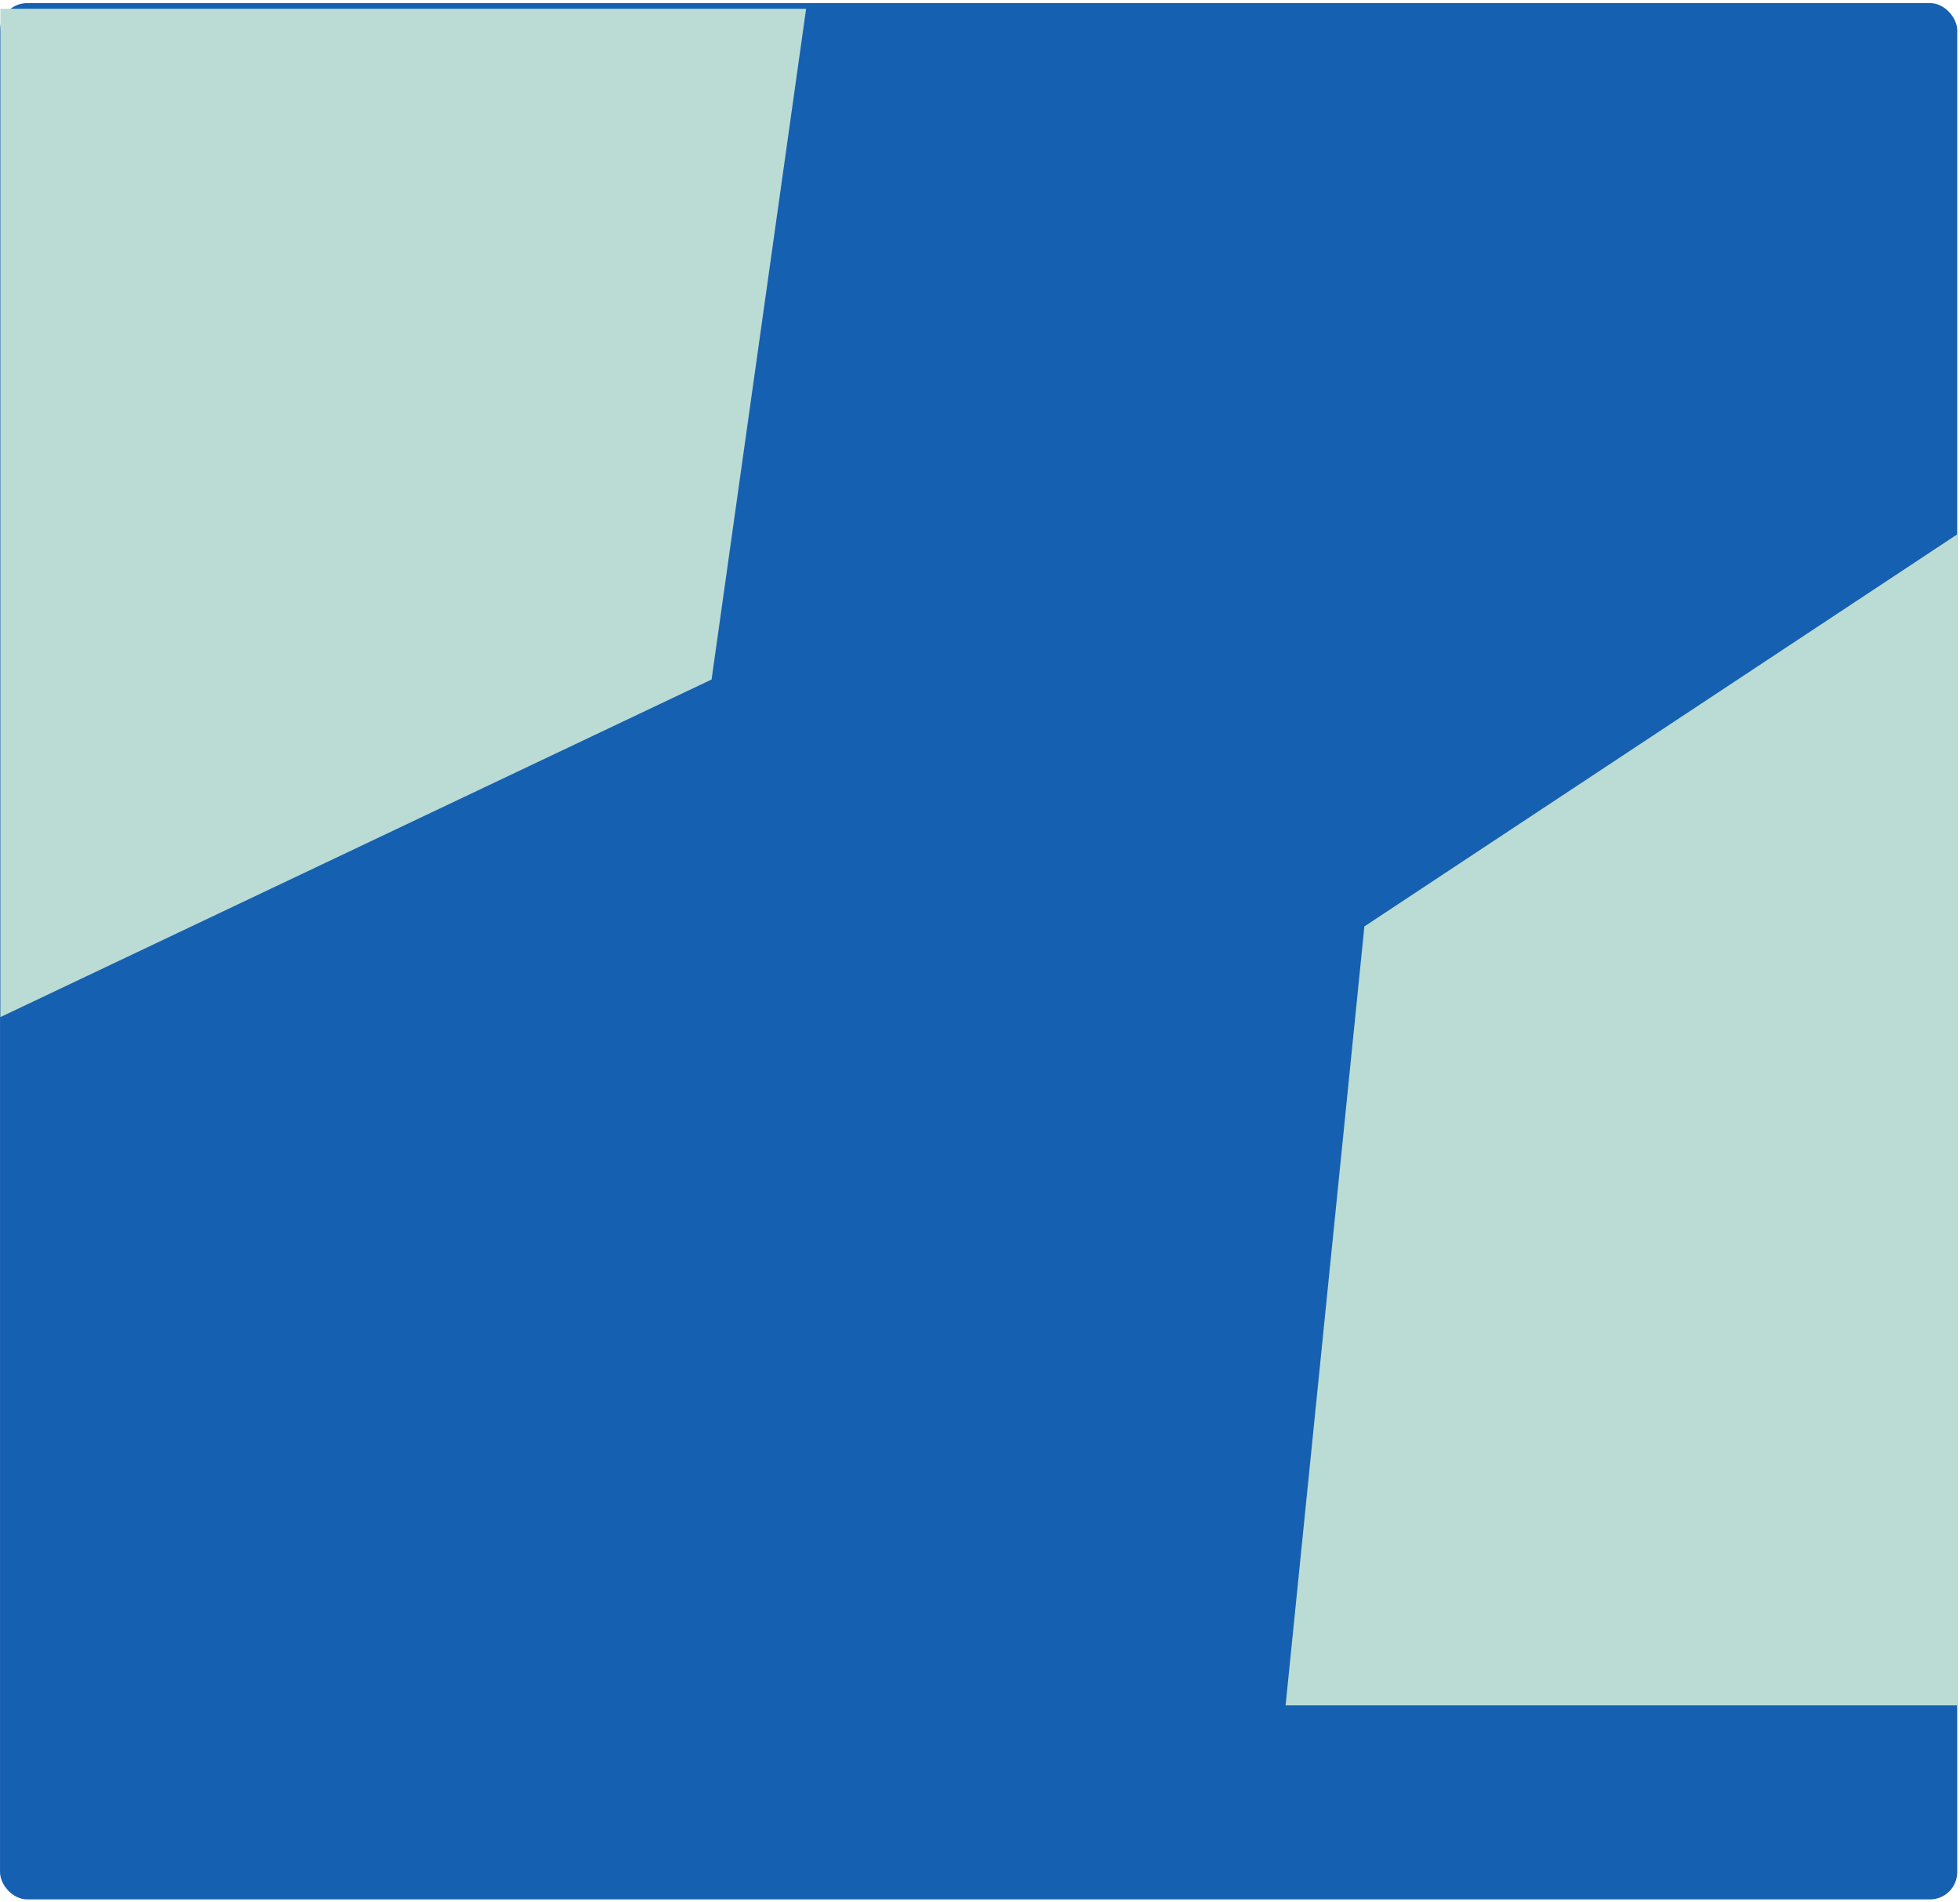 <svg width="575" height="558" viewBox="0 0 575 558" fill="none" xmlns="http://www.w3.org/2000/svg">
<rect x="0.008" y="0.906" width="574.181" height="556.314" rx="8" fill="#1660B1"/>
<g style="mix-blend-mode:color-burn">
<path d="M208.754 199.341L0.109 298.382V2.58H236.486L208.754 199.341Z" fill="#BADCD4"/>
</g>
<g style="mix-blend-mode:color-burn">
<path d="M400.267 271.781L574.189 156.759L574.189 500.291L377.15 500.291L400.267 271.781Z" fill="#BADCD4"/>
</g>
</svg>

